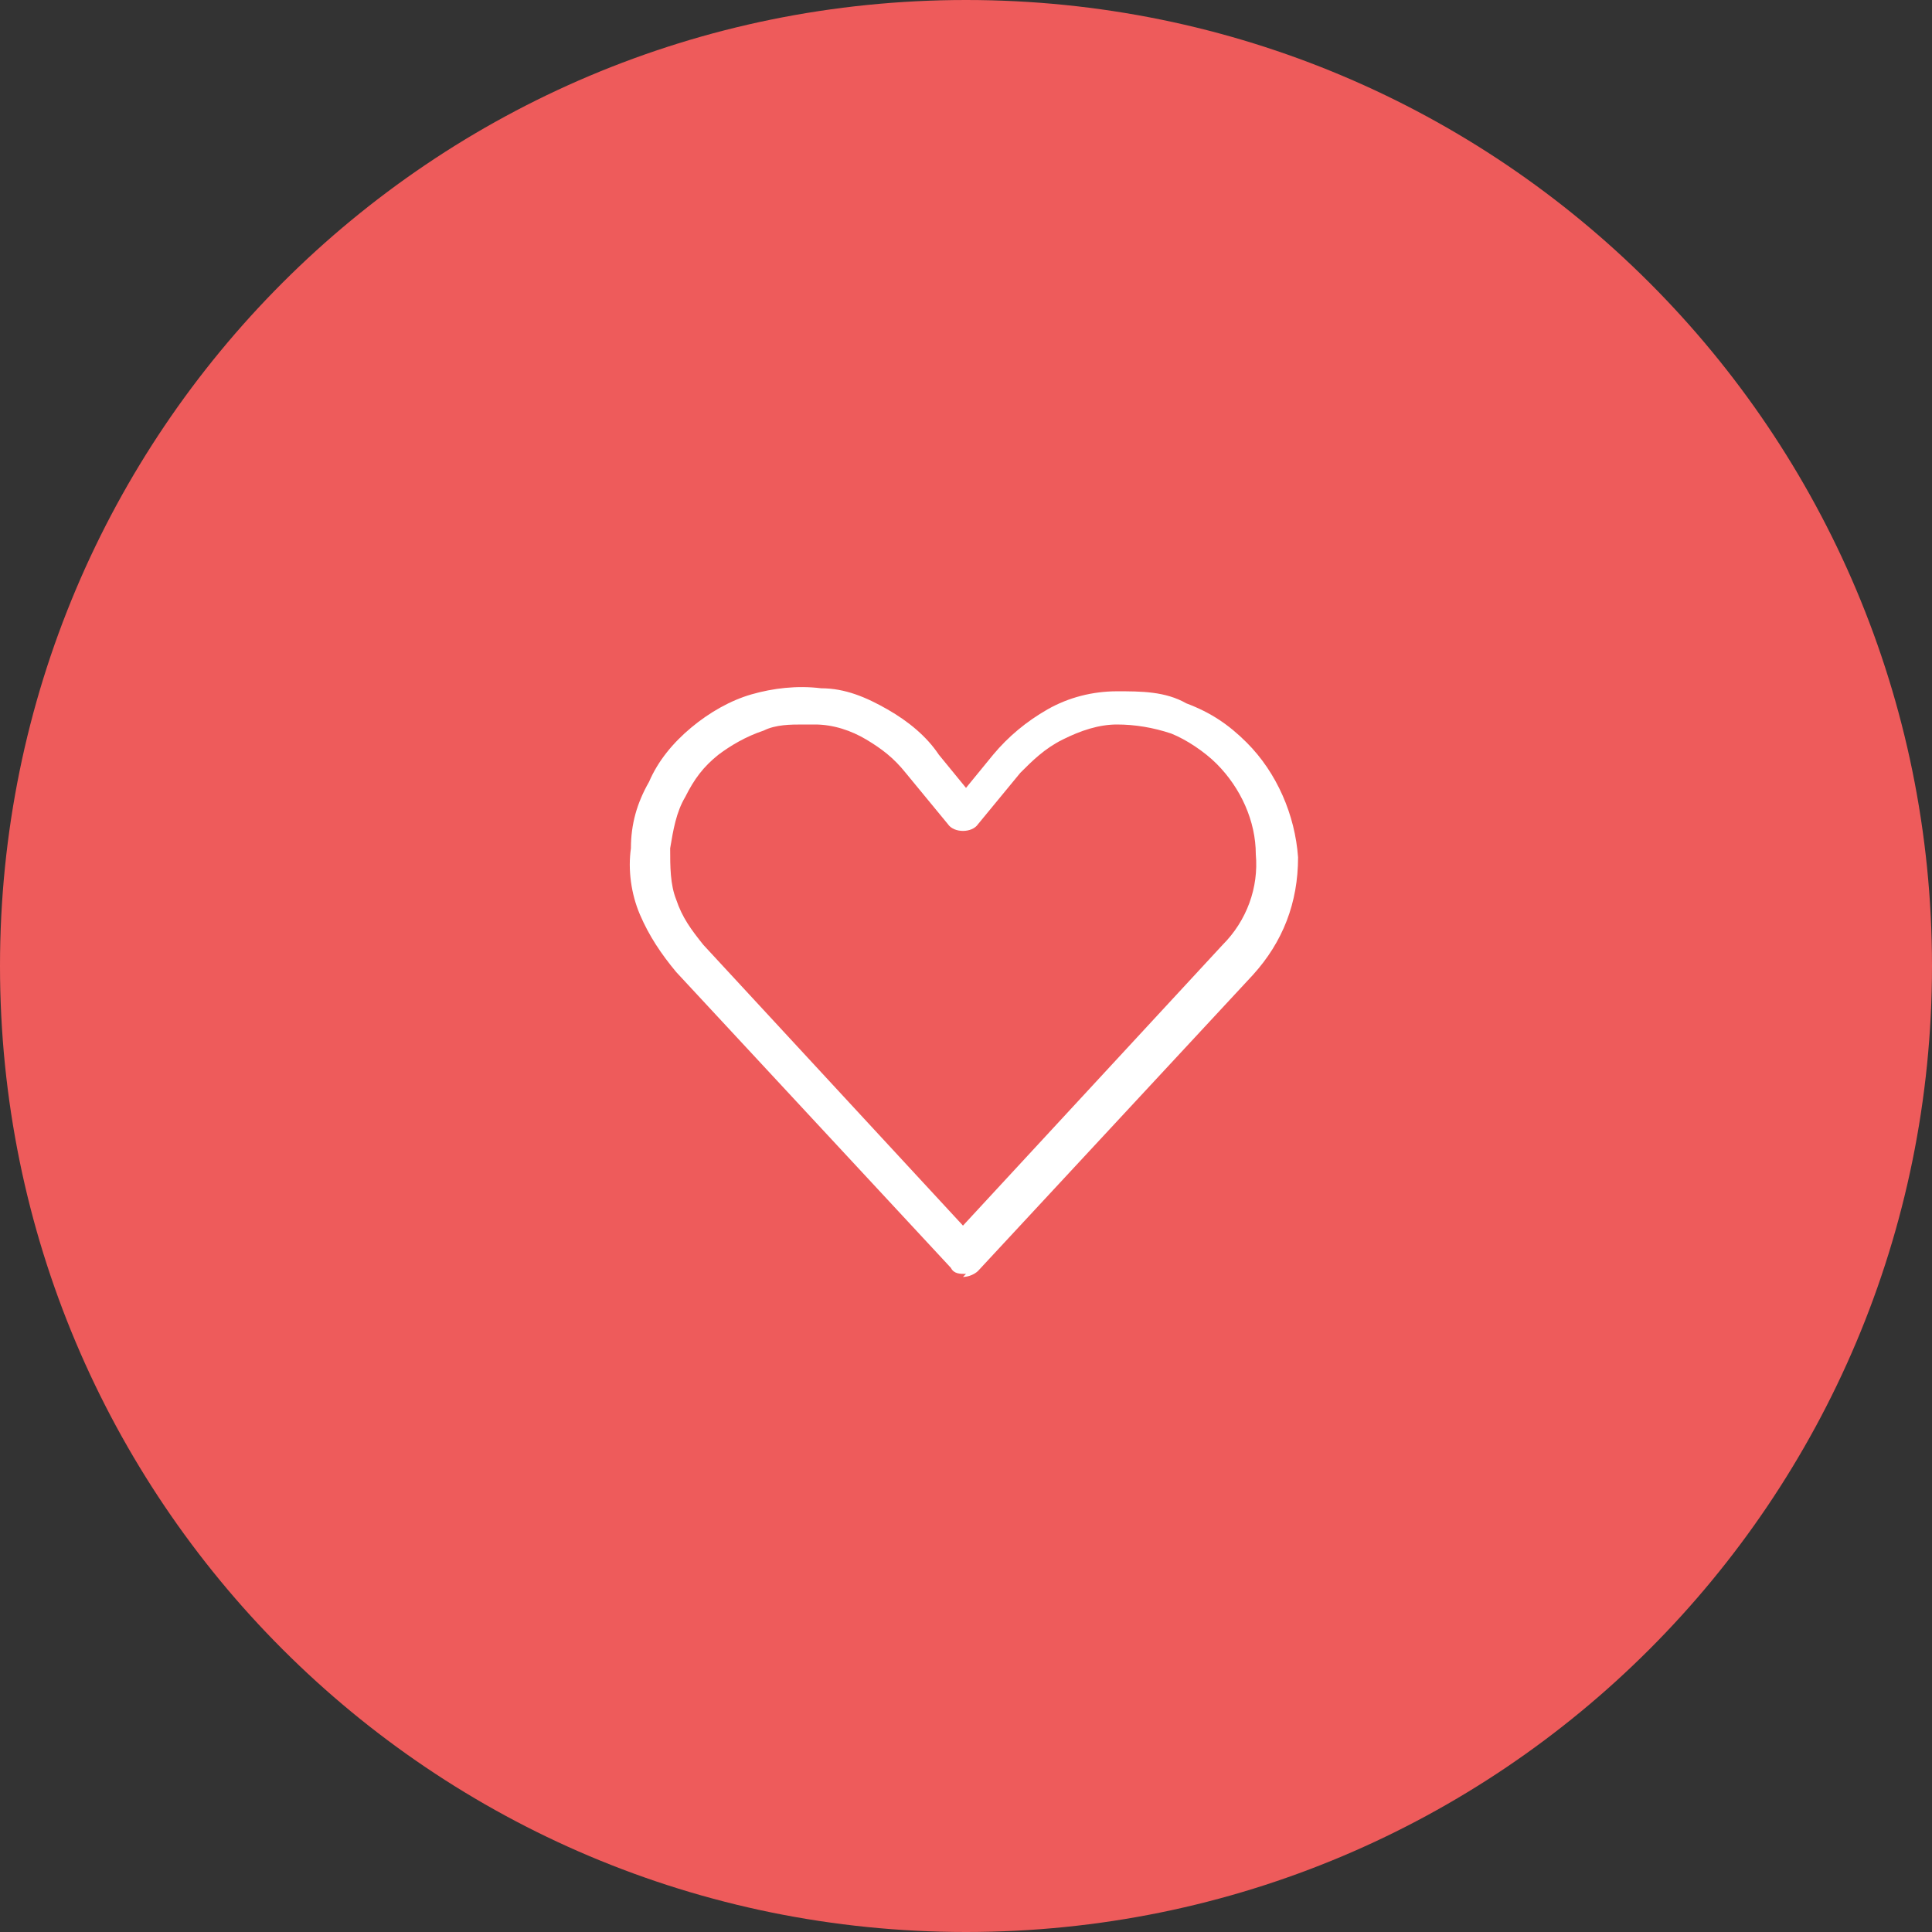 <?xml version="1.0" encoding="UTF-8"?>
<svg id="_レイヤー_1" data-name="レイヤー_1" xmlns="http://www.w3.org/2000/svg" version="1.1" viewBox="0 0 64 64"  width="64" height="64">
  <rect x="0" y="0" width="64" height="64" fill="#333333" stroke="none"/>
  <!-- Generator: Adobe Illustrator 29.3.1, SVG Export Plug-In . SVG Version: 2.1.0 Build 151)  -->
  <defs>
    <style>
      .st0 {
        fill: #ee5b5b;
      }

      .st1 {
        fill: #fff;
      }
    </style>
  </defs>
  <path class="st0" d="M32,0h0c17.7,0,32,14.3,32,32s-14.3,32-32,32S0,49.7,0,32,14.3,0,32,0Z"/>
  <path class="st1" d="M32,42.2h0c-.2,0-.4,0-.5-.2l-9.1-9.8c-.5-.6-.9-1.2-1.2-1.9-.3-.7-.4-1.5-.3-2.2,0-.8.2-1.5.6-2.2.3-.7.8-1.3,1.4-1.8.6-.5,1.3-.9,2-1.1.7-.2,1.5-.3,2.3-.2.8,0,1.5.3,2.2.7.7.4,1.3.9,1.7,1.5l.9,1.1.9-1.1c.5-.6,1.1-1.1,1.8-1.5.7-.4,1.5-.6,2.3-.6.8,0,1.6,0,2.3.4.8.3,1.4.7,2,1.3,1,1,1.6,2.4,1.7,3.8,0,1.5-.5,2.8-1.5,3.9l-9.1,9.8c-.1.1-.3.2-.5.2ZM26.6,24c-.4,0-.9,0-1.3.2-.6.2-1.1.5-1.5.8-.5.4-.8.8-1.1,1.4-.3.5-.4,1.1-.5,1.7,0,.6,0,1.2.2,1.7.2.6.5,1,.9,1.5l8.6,9.3,8.6-9.3c.8-.8,1.2-1.9,1.1-3,0-1.1-.5-2.2-1.3-3-.4-.4-1-.8-1.5-1-.6-.2-1.2-.3-1.8-.3-.6,0-1.2.2-1.8.5-.6.3-1,.7-1.4,1.1l-1.4,1.7c-.2.3-.8.3-1,0l-1.4-1.7c-.4-.5-.8-.8-1.3-1.1-.5-.3-1.1-.5-1.7-.5-.1,0-.3,0-.4,0Z"/>
</svg>